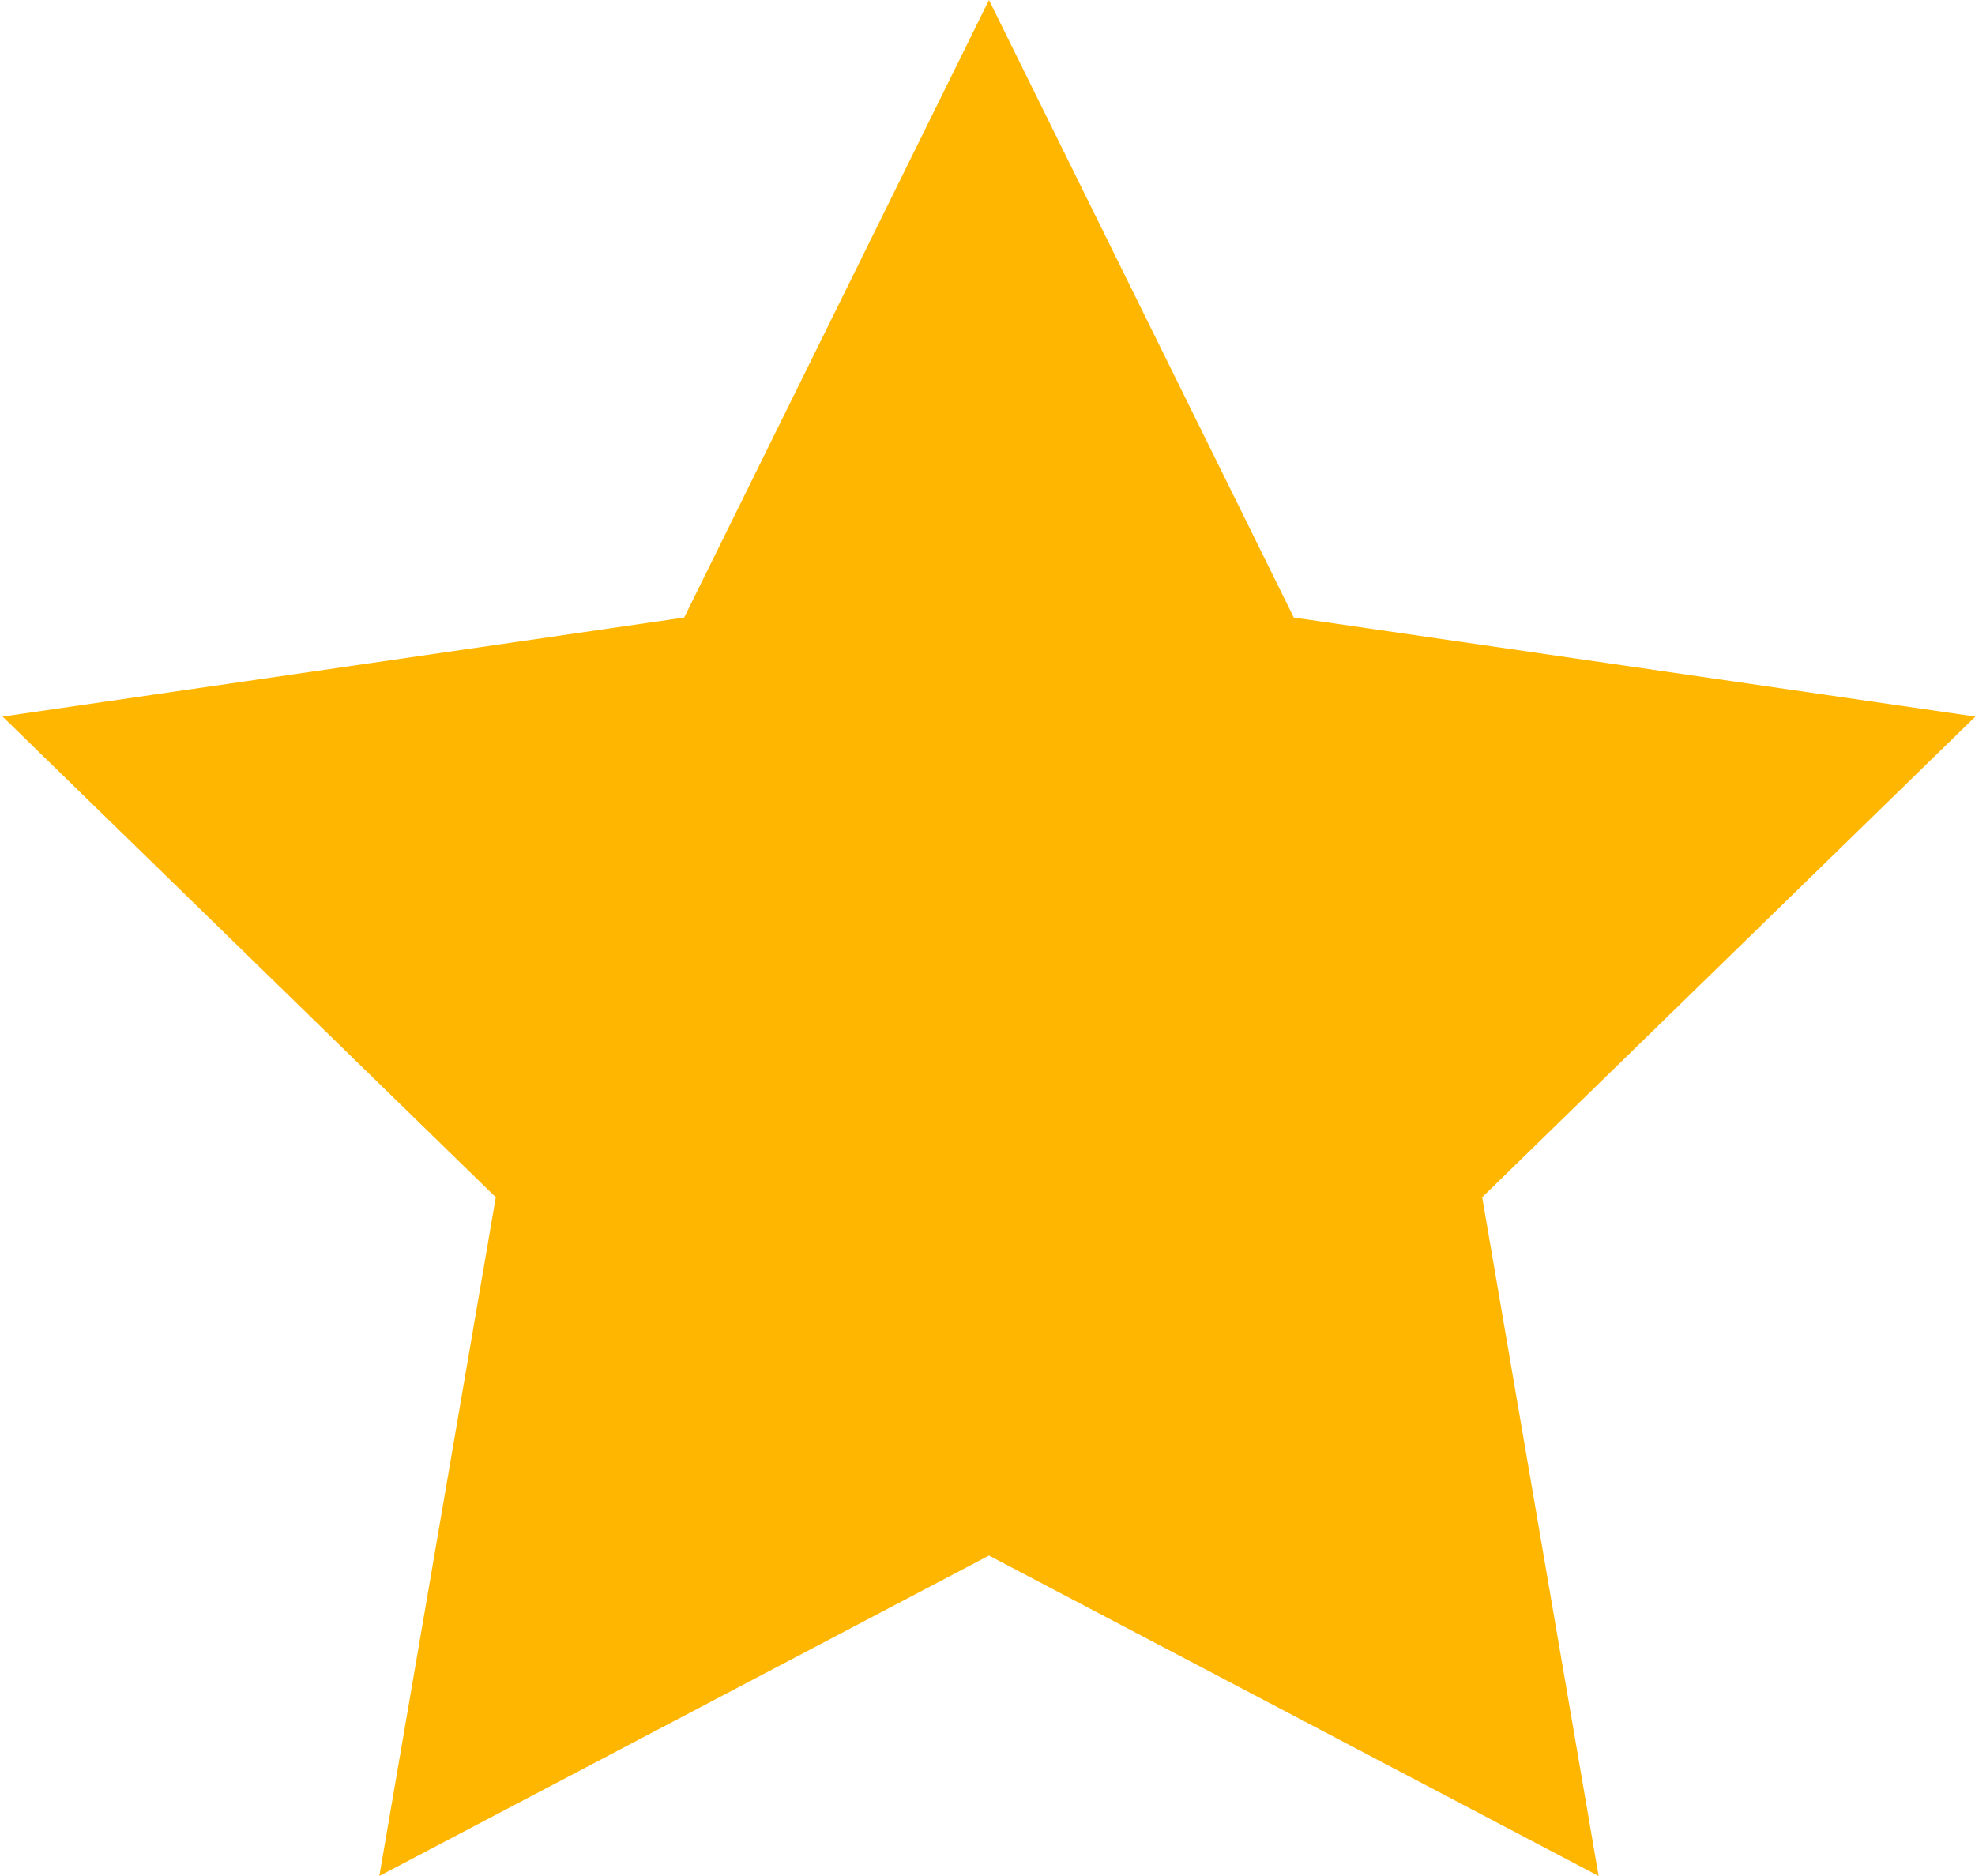<?xml version="1.0" encoding="UTF-8"?>
<svg width="120px" height="114px" viewBox="0 0 120 114" version="1.1" xmlns="http://www.w3.org/2000/svg" xmlns:xlink="http://www.w3.org/1999/xlink">
    <!-- Generator: Sketch 43.2 (39069) - http://www.bohemiancoding.com/sketch -->
    <title>Artboard</title>
    <desc>Created with Sketch.</desc>
    <defs>
        <polygon id="path-1" points="60.09 94.526 23.049 114 30.124 72.754 0.157 43.544 41.57 37.526 60.09 0 78.611 37.526 120.024 43.544 90.057 72.754 97.131 114"></polygon>
    </defs>
    <g id="Page-1" stroke="none" stroke-width="1" fill="none" fill-rule="evenodd">
        <g id="Artboard">
            <g id="Rectangle">
                <mask id="mask-2" fill="white">
                    <use xlink:href="#path-1"></use>
                </mask>
                <use id="Mask" fill="#FFB600" xlink:href="#path-1"></use>
            </g>
        </g>
    </g>
</svg>